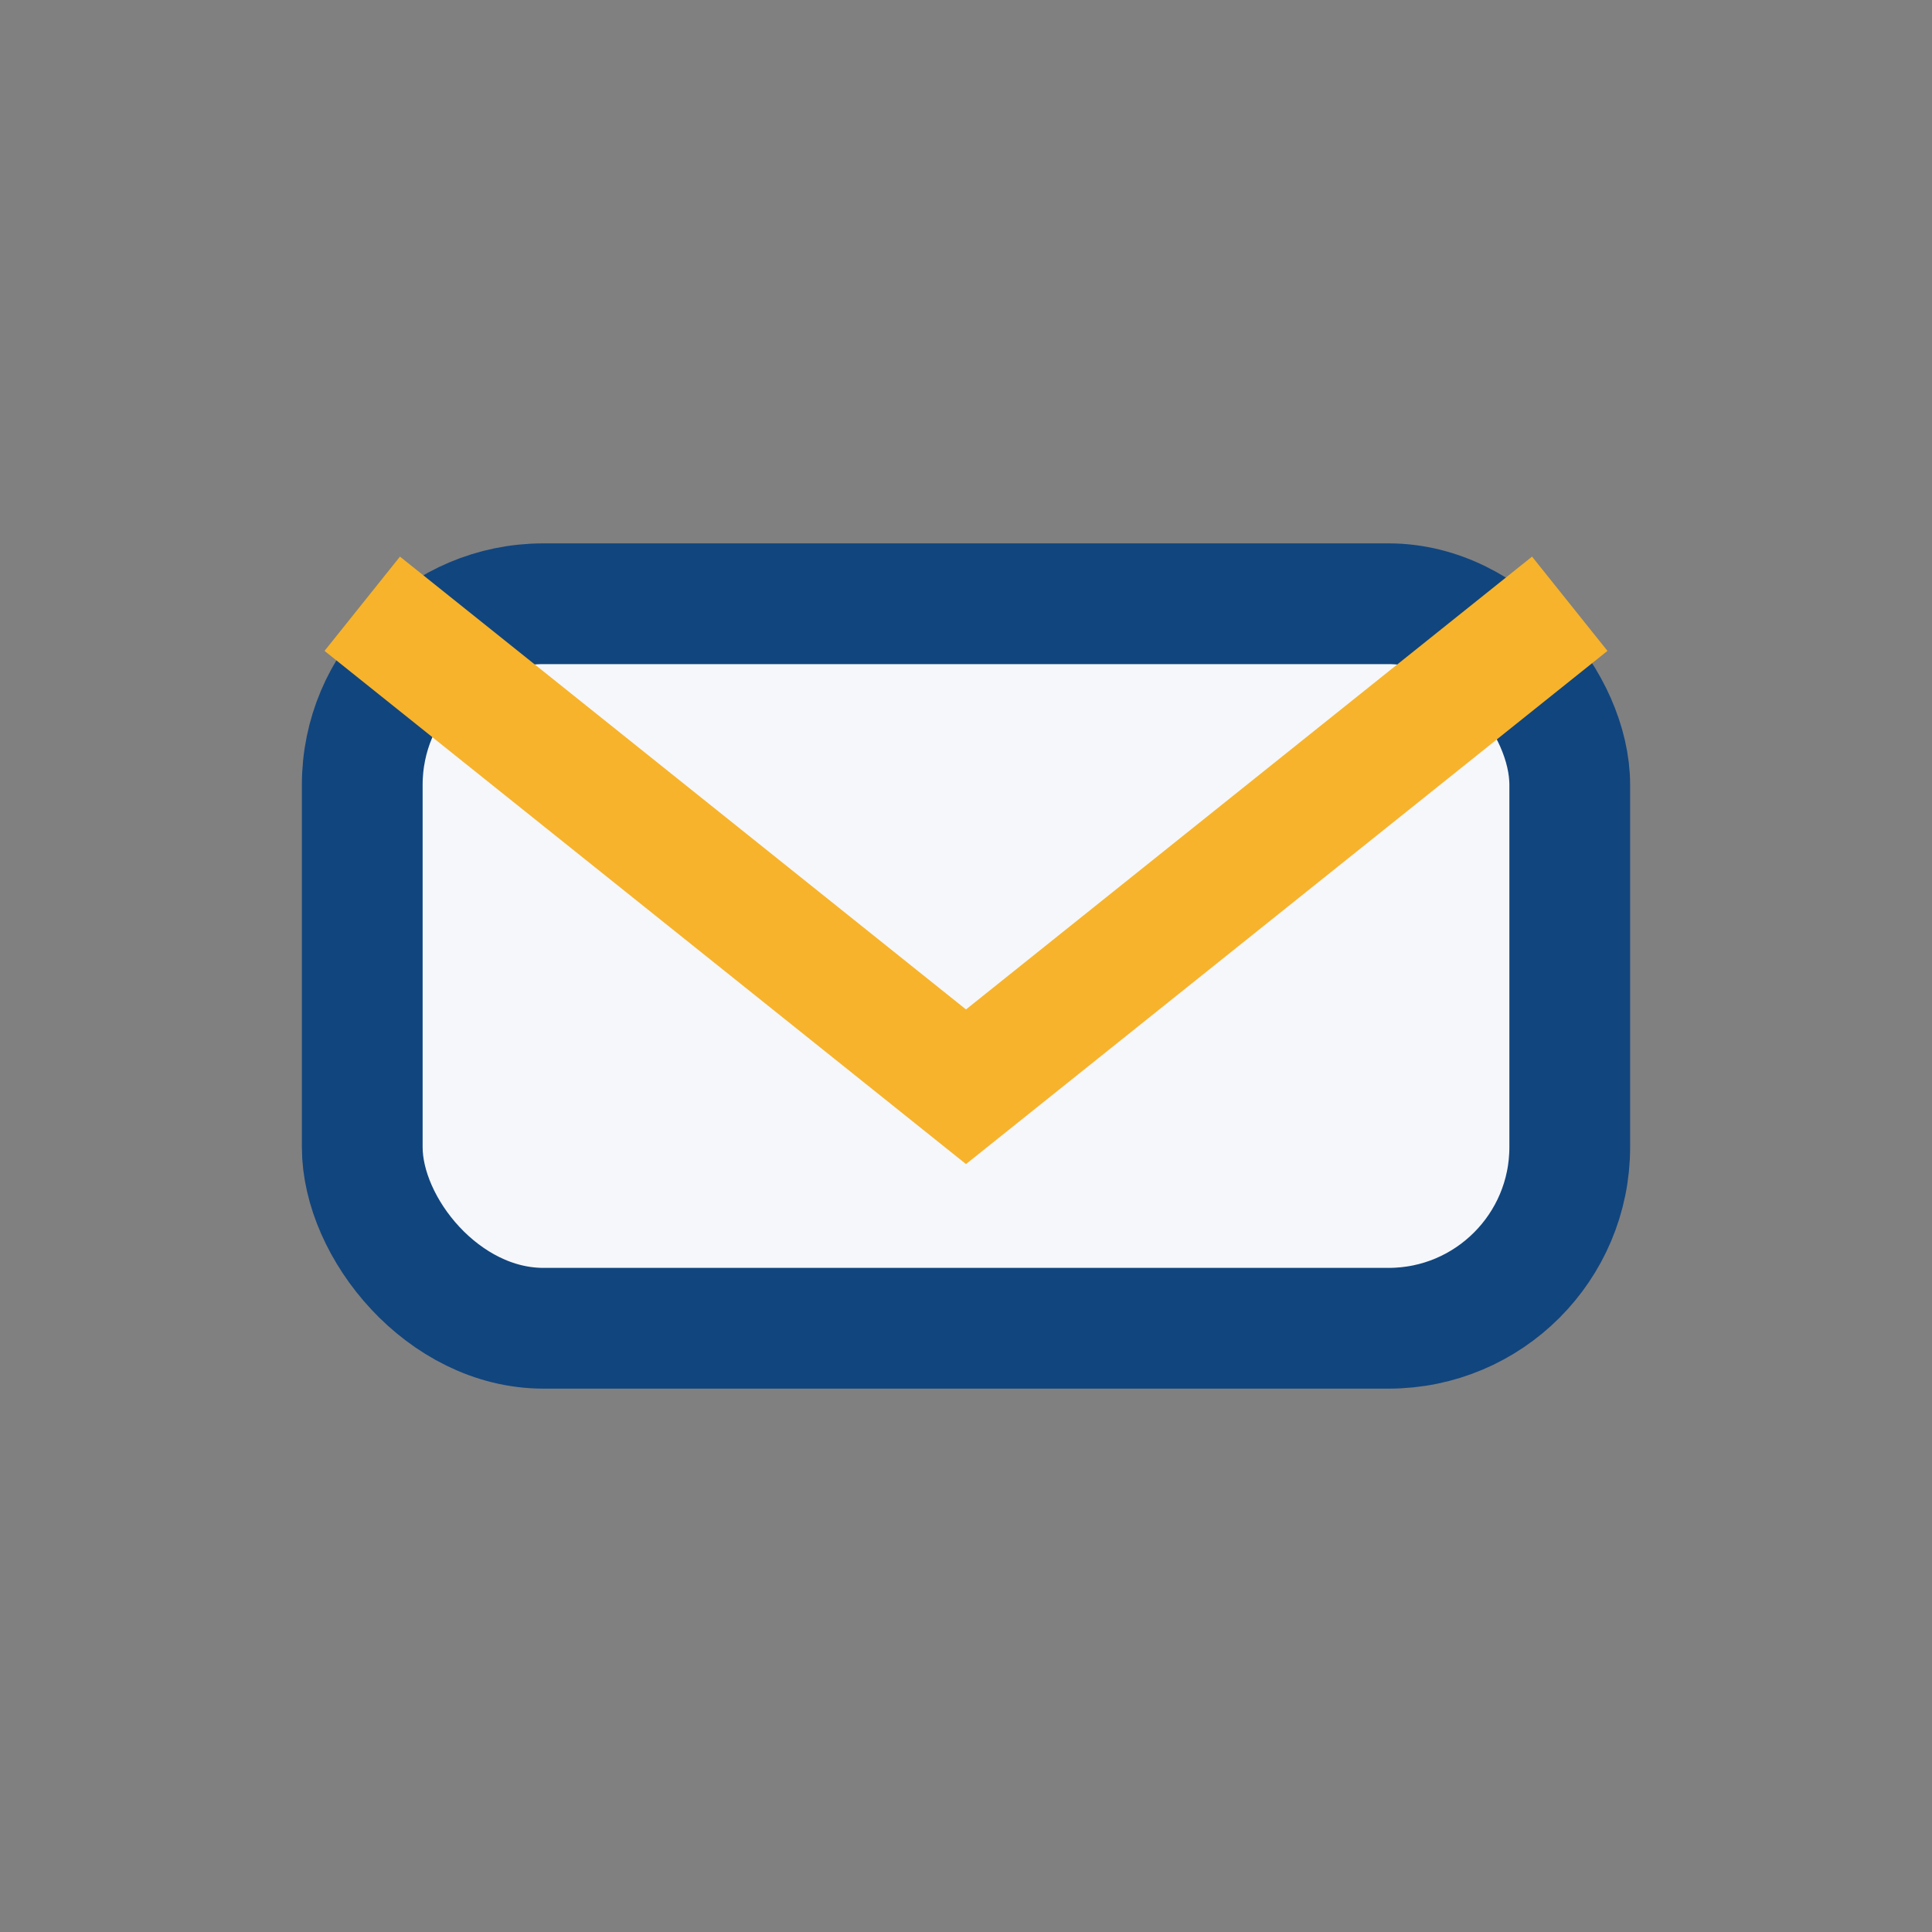 <?xml version="1.0" encoding="UTF-8"?>
<svg xmlns="http://www.w3.org/2000/svg" width="32" height="32" viewBox="0 0 32 32"><rect x="0" y="0" width="32" height="32" fill="#808080" stroke="none"/><rect x="6" y="10" width="20" height="12" rx="3" fill="#F5F7FA" stroke="#11457E" stroke-width="2"/><path d="M6 10l10 8 10-8" fill="none" stroke="#F7B32B" stroke-width="2"/></svg>